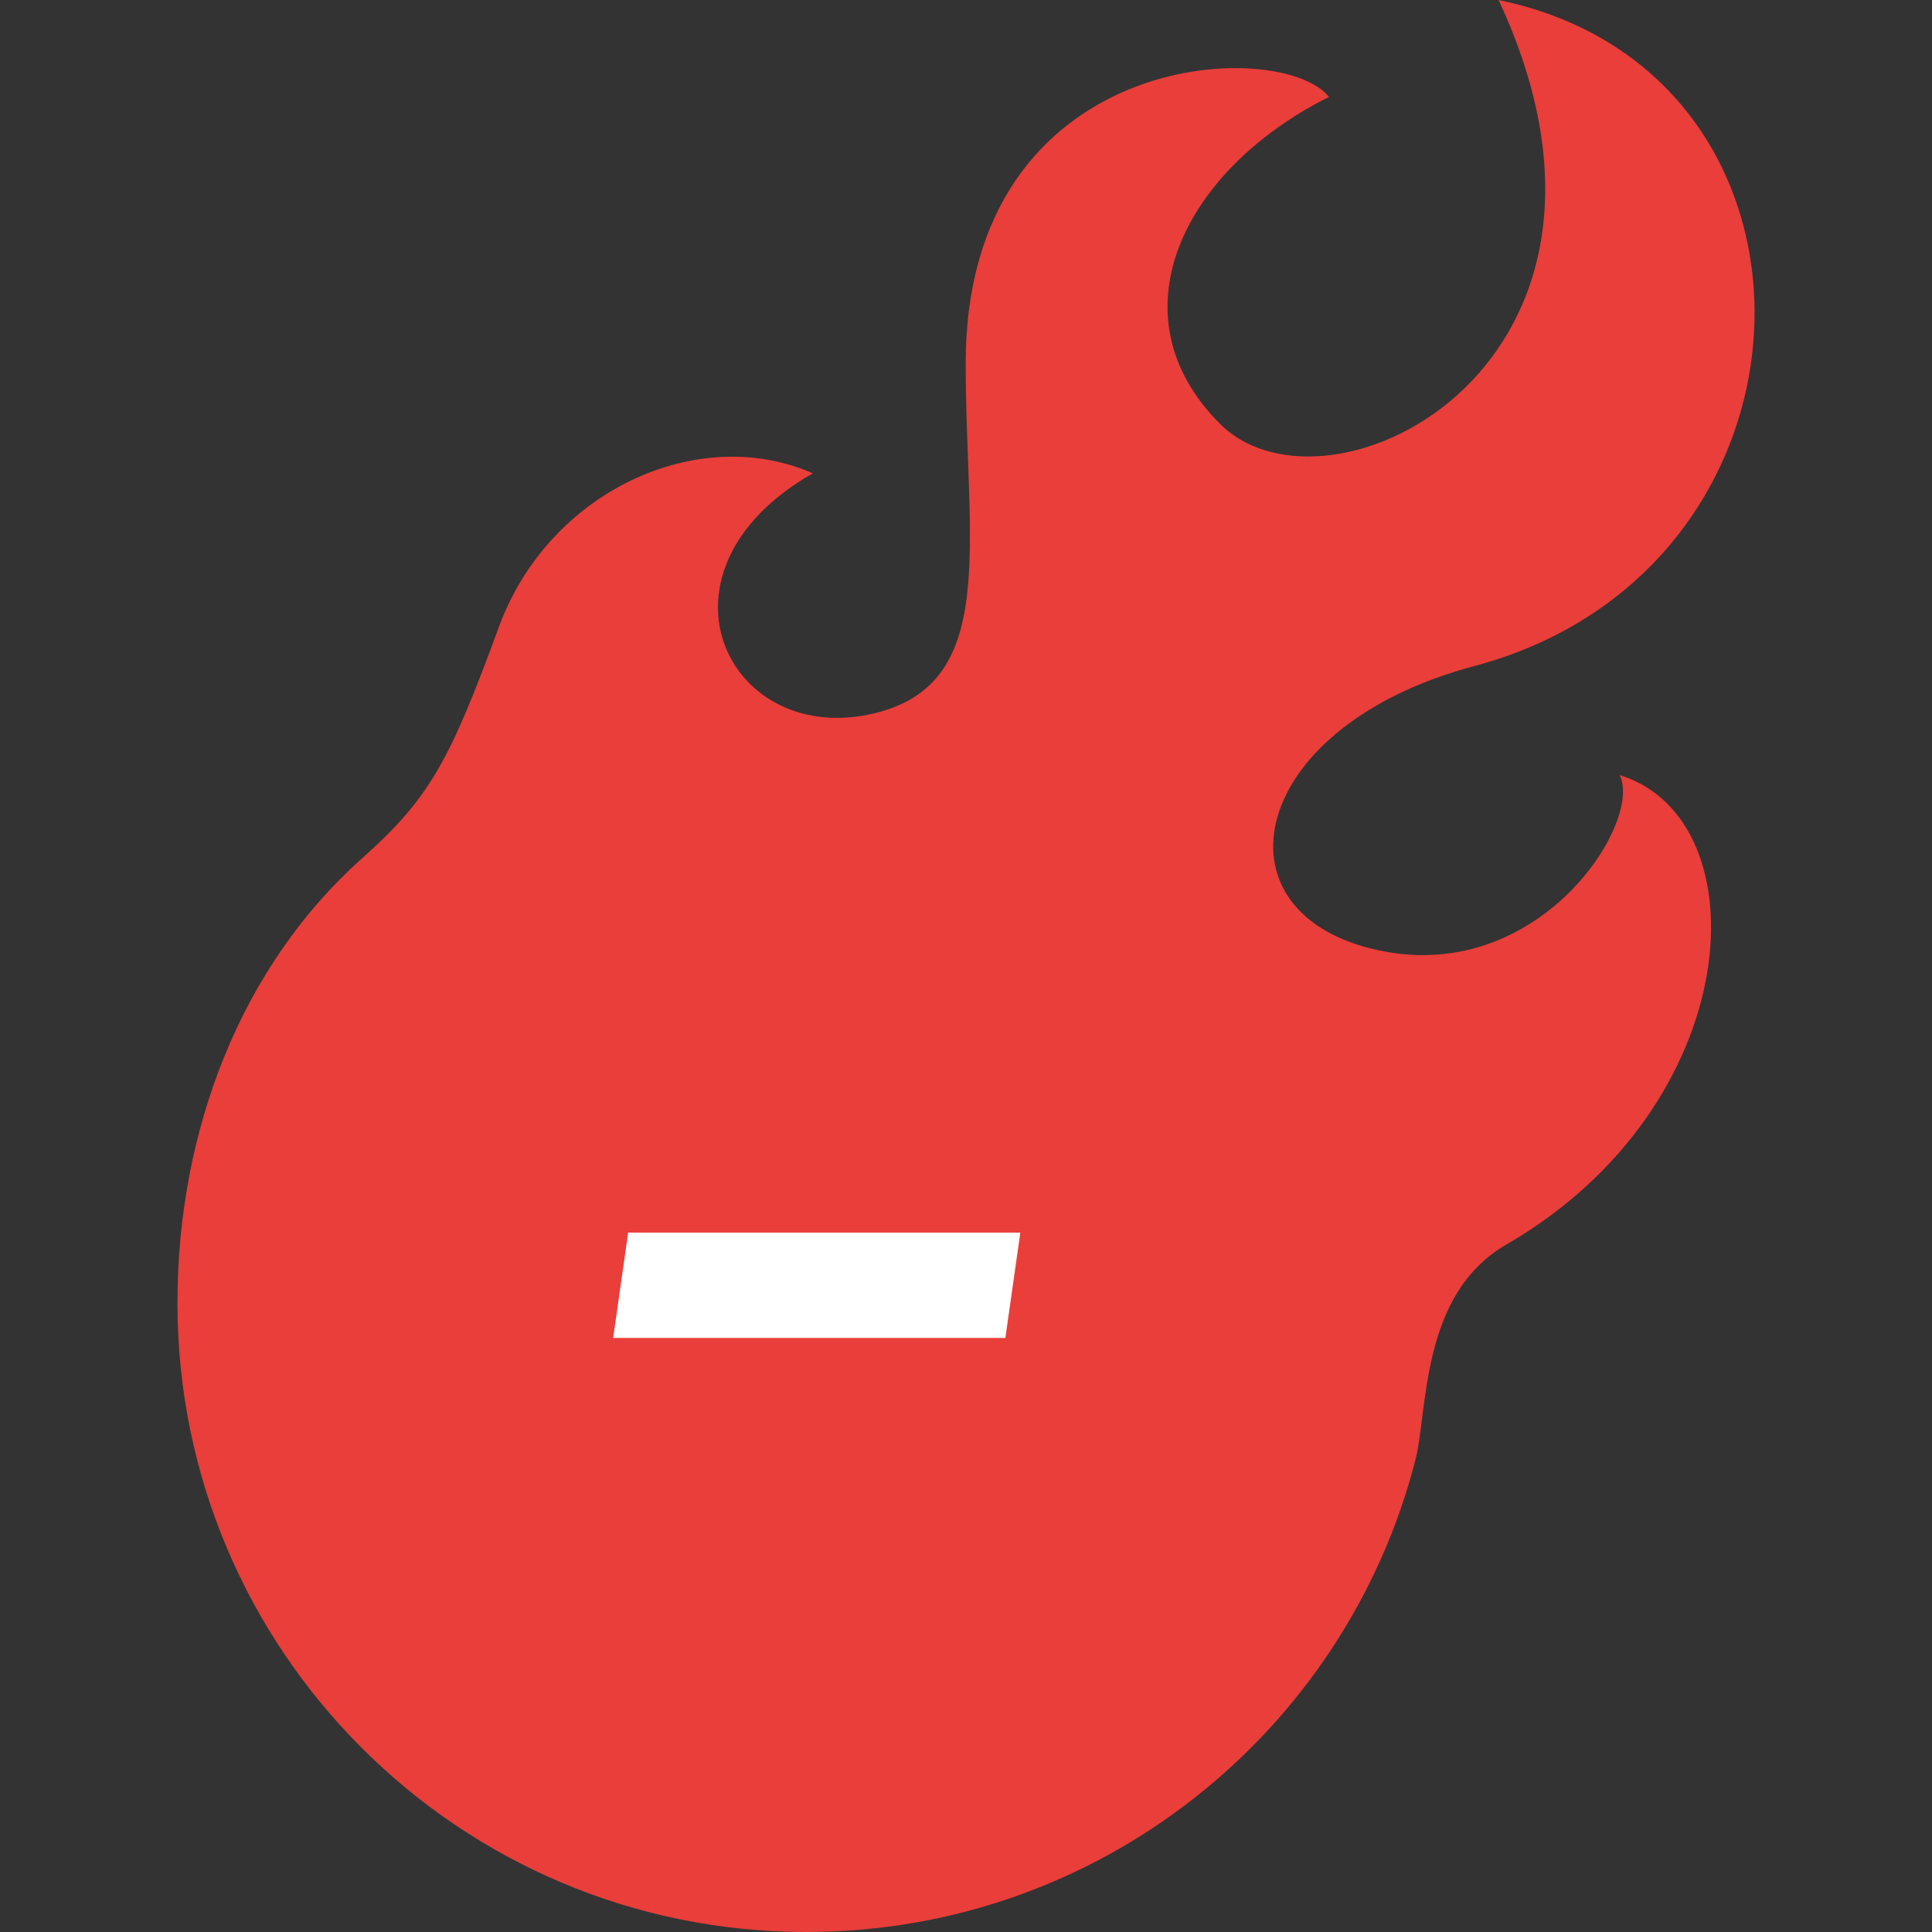 <?xml version="1.0" encoding="UTF-8"?>
<svg xmlns="http://www.w3.org/2000/svg" width="32" height="32" viewBox="0 0 32 32" fill="none">
  <rect x="0" y="0" width="32" height="32" fill="#333333" stroke="none"/>
  <g clip-path="url(#clip0_166_278)">
    <path d="M26.827 12.838C27.228 13.639 25.397 16.48 22.589 15.679C20.074 14.96 20.742 12.012 24.419 11.032C30.437 9.428 30.638 1.203 24.821 0C27.629 6.017 22.012 8.826 20.207 7.02C18.402 5.215 19.605 2.808 22.012 1.605C21.21 0.601 15.995 0.802 15.995 6.017C15.995 9.053 16.576 11.383 14.39 11.835C12.016 12.325 10.654 9.444 13.462 7.84C11.558 7.002 9.088 8.139 8.265 10.38C7.449 12.601 7.127 13.209 5.992 14.221C4.003 15.995 2.939 18.708 2.939 21.584C2.939 27.337 7.602 32 13.354 32C18.207 32 22.284 28.682 23.441 24.191C23.656 23.358 23.52 21.441 24.949 20.614C28.944 18.304 29.192 13.565 26.827 12.838ZM12.802 27.051C12.778 27.139 12.698 27.197 12.6 27.197H11.1C11.002 27.197 10.953 27.139 10.976 27.051L13.071 19.207H13.039L11.058 20.275C10.944 20.334 10.871 20.304 10.902 20.187L11.301 18.695C11.324 18.607 11.373 18.548 11.47 18.49L13.555 17.334C13.652 17.275 13.742 17.246 13.872 17.246H15.258C15.355 17.246 15.405 17.305 15.381 17.392L12.802 27.051Z" fill="#E93E3A"></path>
    <ellipse cx="13.667" cy="22.667" rx="5" ry="6.667" fill="#E93E3A"></ellipse>
    <path d="M10.156 22.16L10.404 20.416H16.9L16.652 22.16H10.156Z" fill="white"></path>
  </g>
  <defs>
    <clipPath id="clip0_166_278">
      <rect width="32" height="32" fill="white"></rect>
    </clipPath>
  </defs>
</svg>
